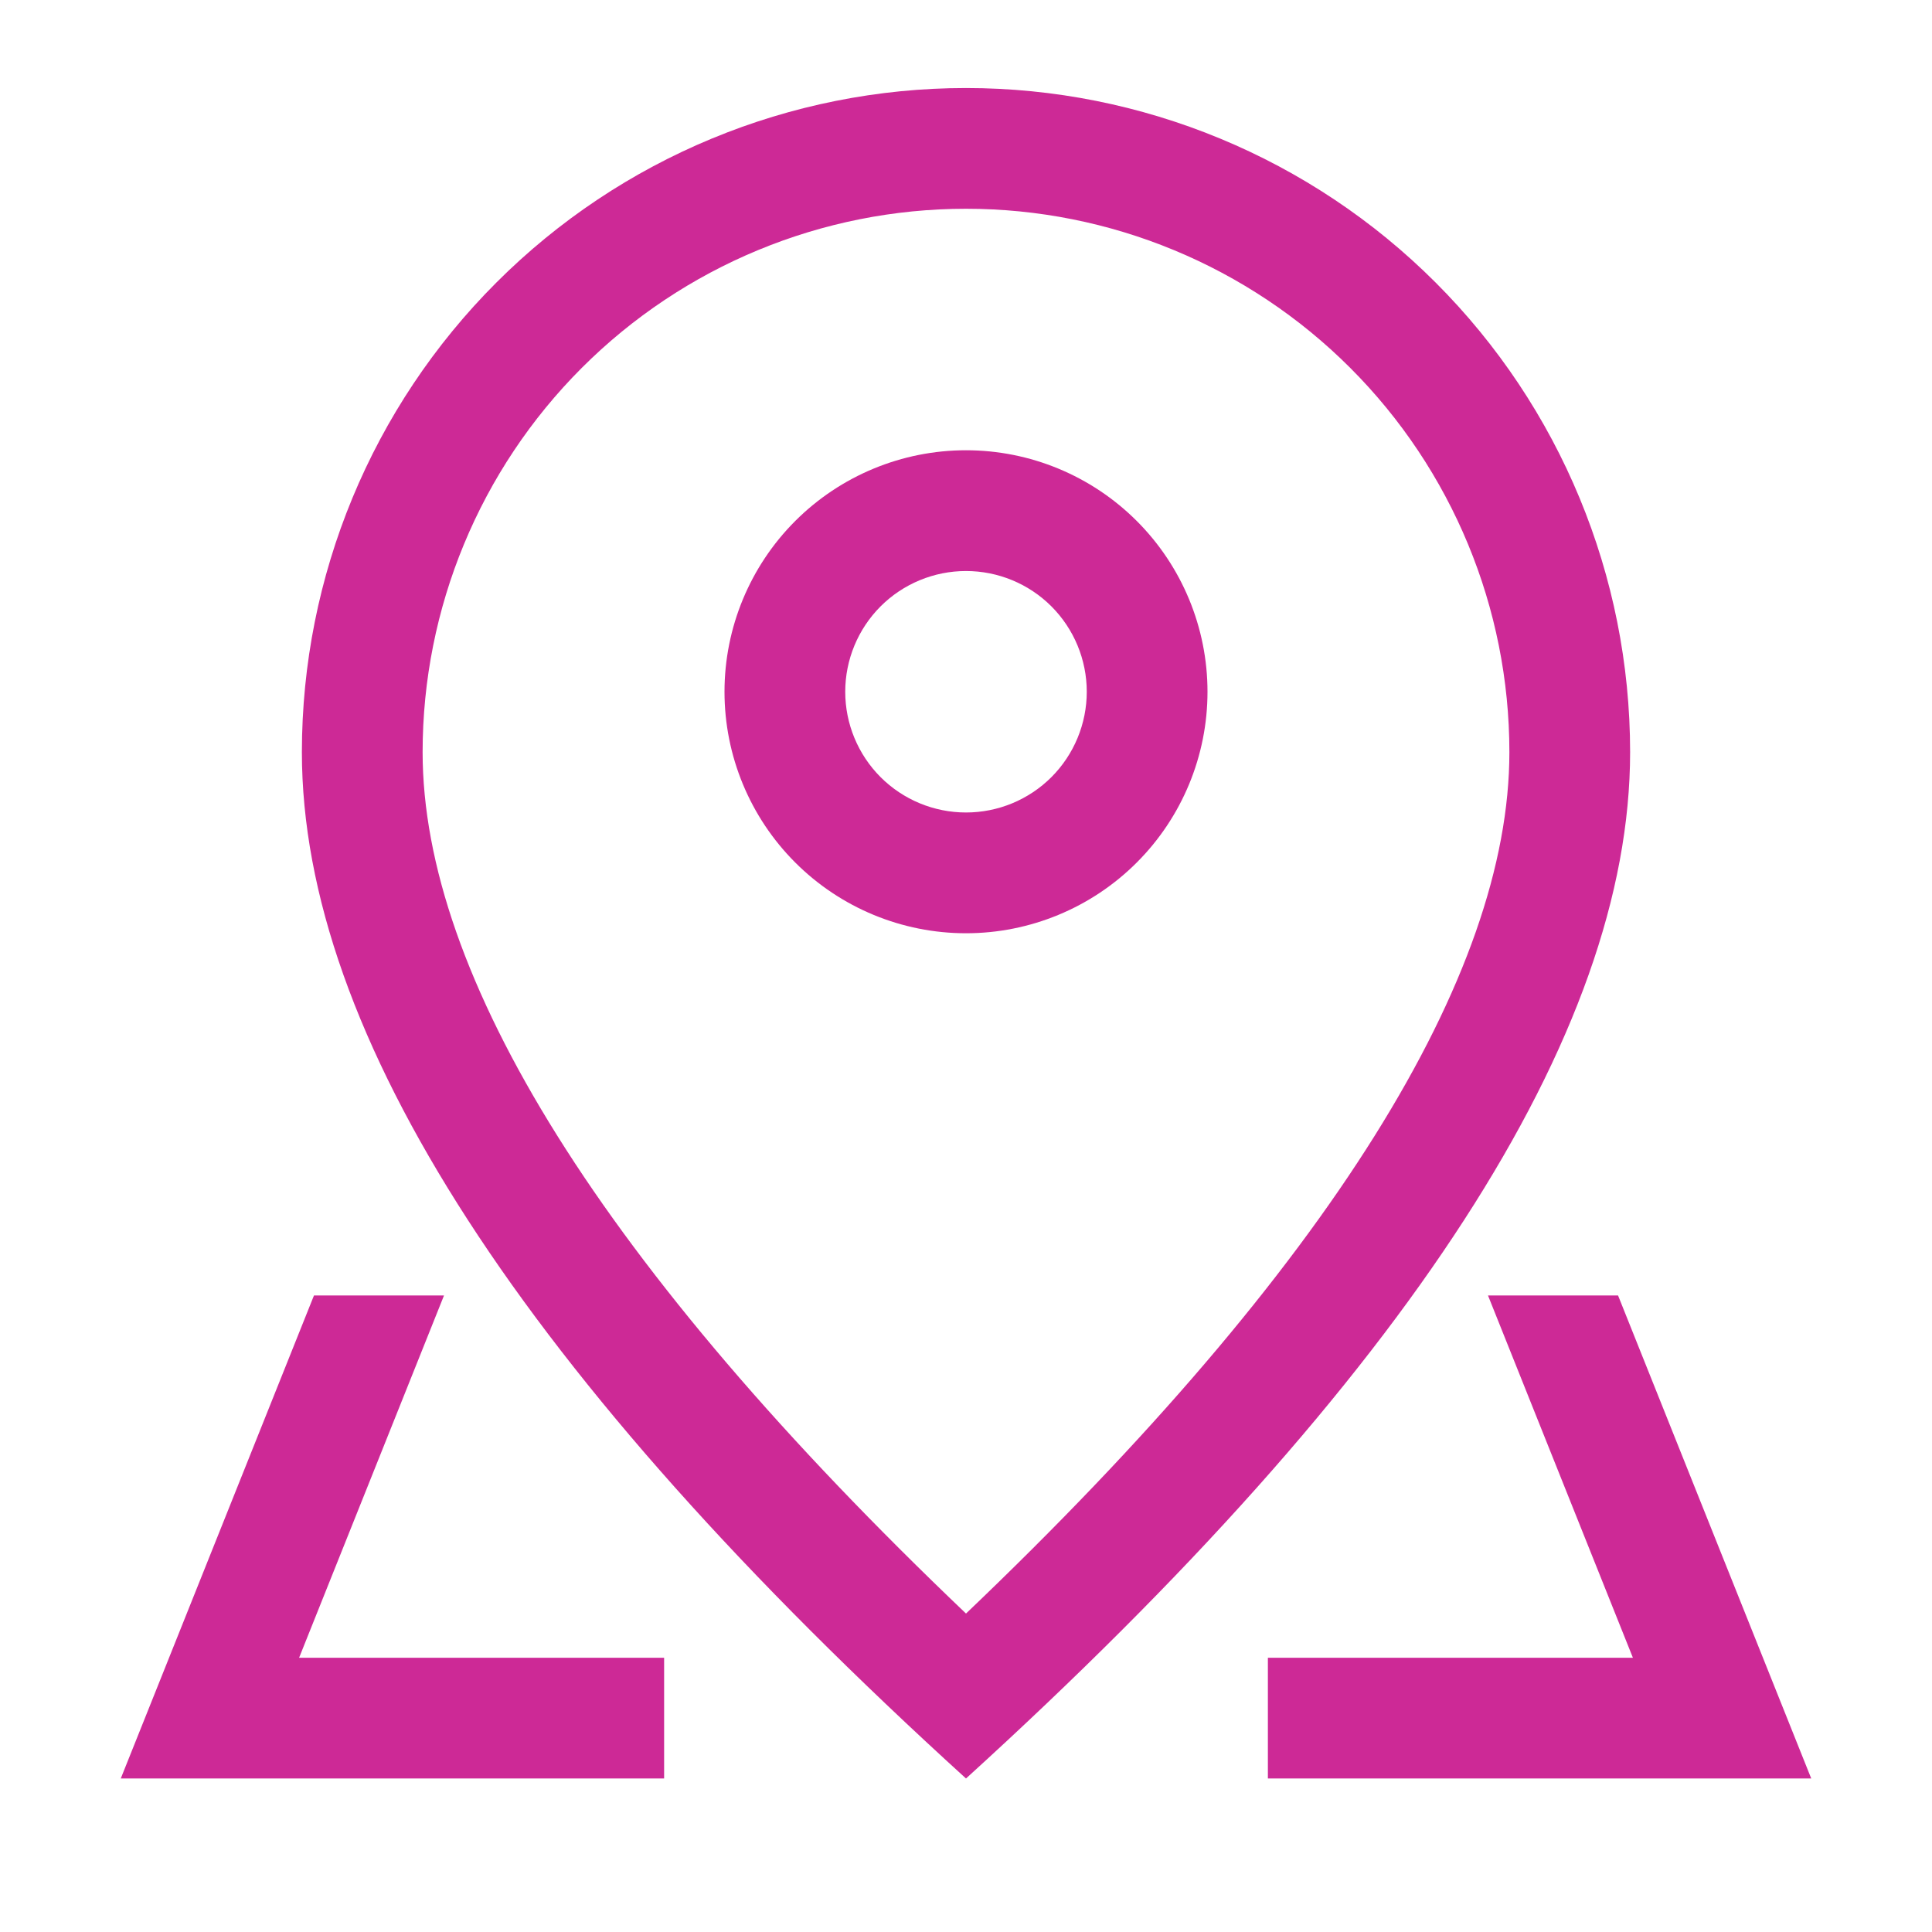 <svg xmlns="http://www.w3.org/2000/svg" width="59" height="59" viewBox="0 0 59 59" fill="none"><path d="M12.906 22.969C12.906 18.568 14.655 14.347 17.766 11.235C20.878 8.123 25.099 6.375 29.5 6.375C33.901 6.375 38.122 8.123 41.234 11.235C44.346 14.347 46.094 18.568 46.094 22.969C46.094 29.776 40.647 38.648 29.5 49.275C18.353 38.648 12.906 29.776 12.906 22.969ZM29.5 54.312C43.022 42.022 49.781 31.572 49.781 22.969C49.781 17.59 47.645 12.431 43.841 8.628C40.038 4.824 34.879 2.688 29.5 2.688C24.121 2.688 18.962 4.824 15.159 8.628C11.355 12.431 9.219 17.59 9.219 22.969C9.219 31.572 15.978 42.022 29.5 54.312Z" fill="#CD2996"></path><path d="M29.5 24.812C28.522 24.812 27.584 24.424 26.892 23.733C26.201 23.041 25.812 22.103 25.812 21.125C25.812 20.147 26.201 19.209 26.892 18.517C27.584 17.826 28.522 17.438 29.5 17.438C30.478 17.438 31.416 17.826 32.108 18.517C32.799 19.209 33.188 20.147 33.188 21.125C33.188 22.103 32.799 23.041 32.108 23.733C31.416 24.424 30.478 24.812 29.5 24.812ZM29.5 28.5C31.456 28.5 33.332 27.723 34.715 26.34C36.098 24.957 36.875 23.081 36.875 21.125C36.875 19.169 36.098 17.293 34.715 15.91C33.332 14.527 31.456 13.75 29.5 13.75C27.544 13.75 25.668 14.527 24.285 15.91C22.902 17.293 22.125 19.169 22.125 21.125C22.125 23.081 22.902 24.957 24.285 26.34C25.668 27.723 27.544 28.5 29.5 28.5ZM9.588 39.562L3.688 54.312H20.281V50.625H38.719V54.312H55.312L49.413 39.562H9.588ZM13.559 39.562H45.441L49.866 50.625H9.134L13.559 39.562Z" fill="#CD2996"></path></svg>
